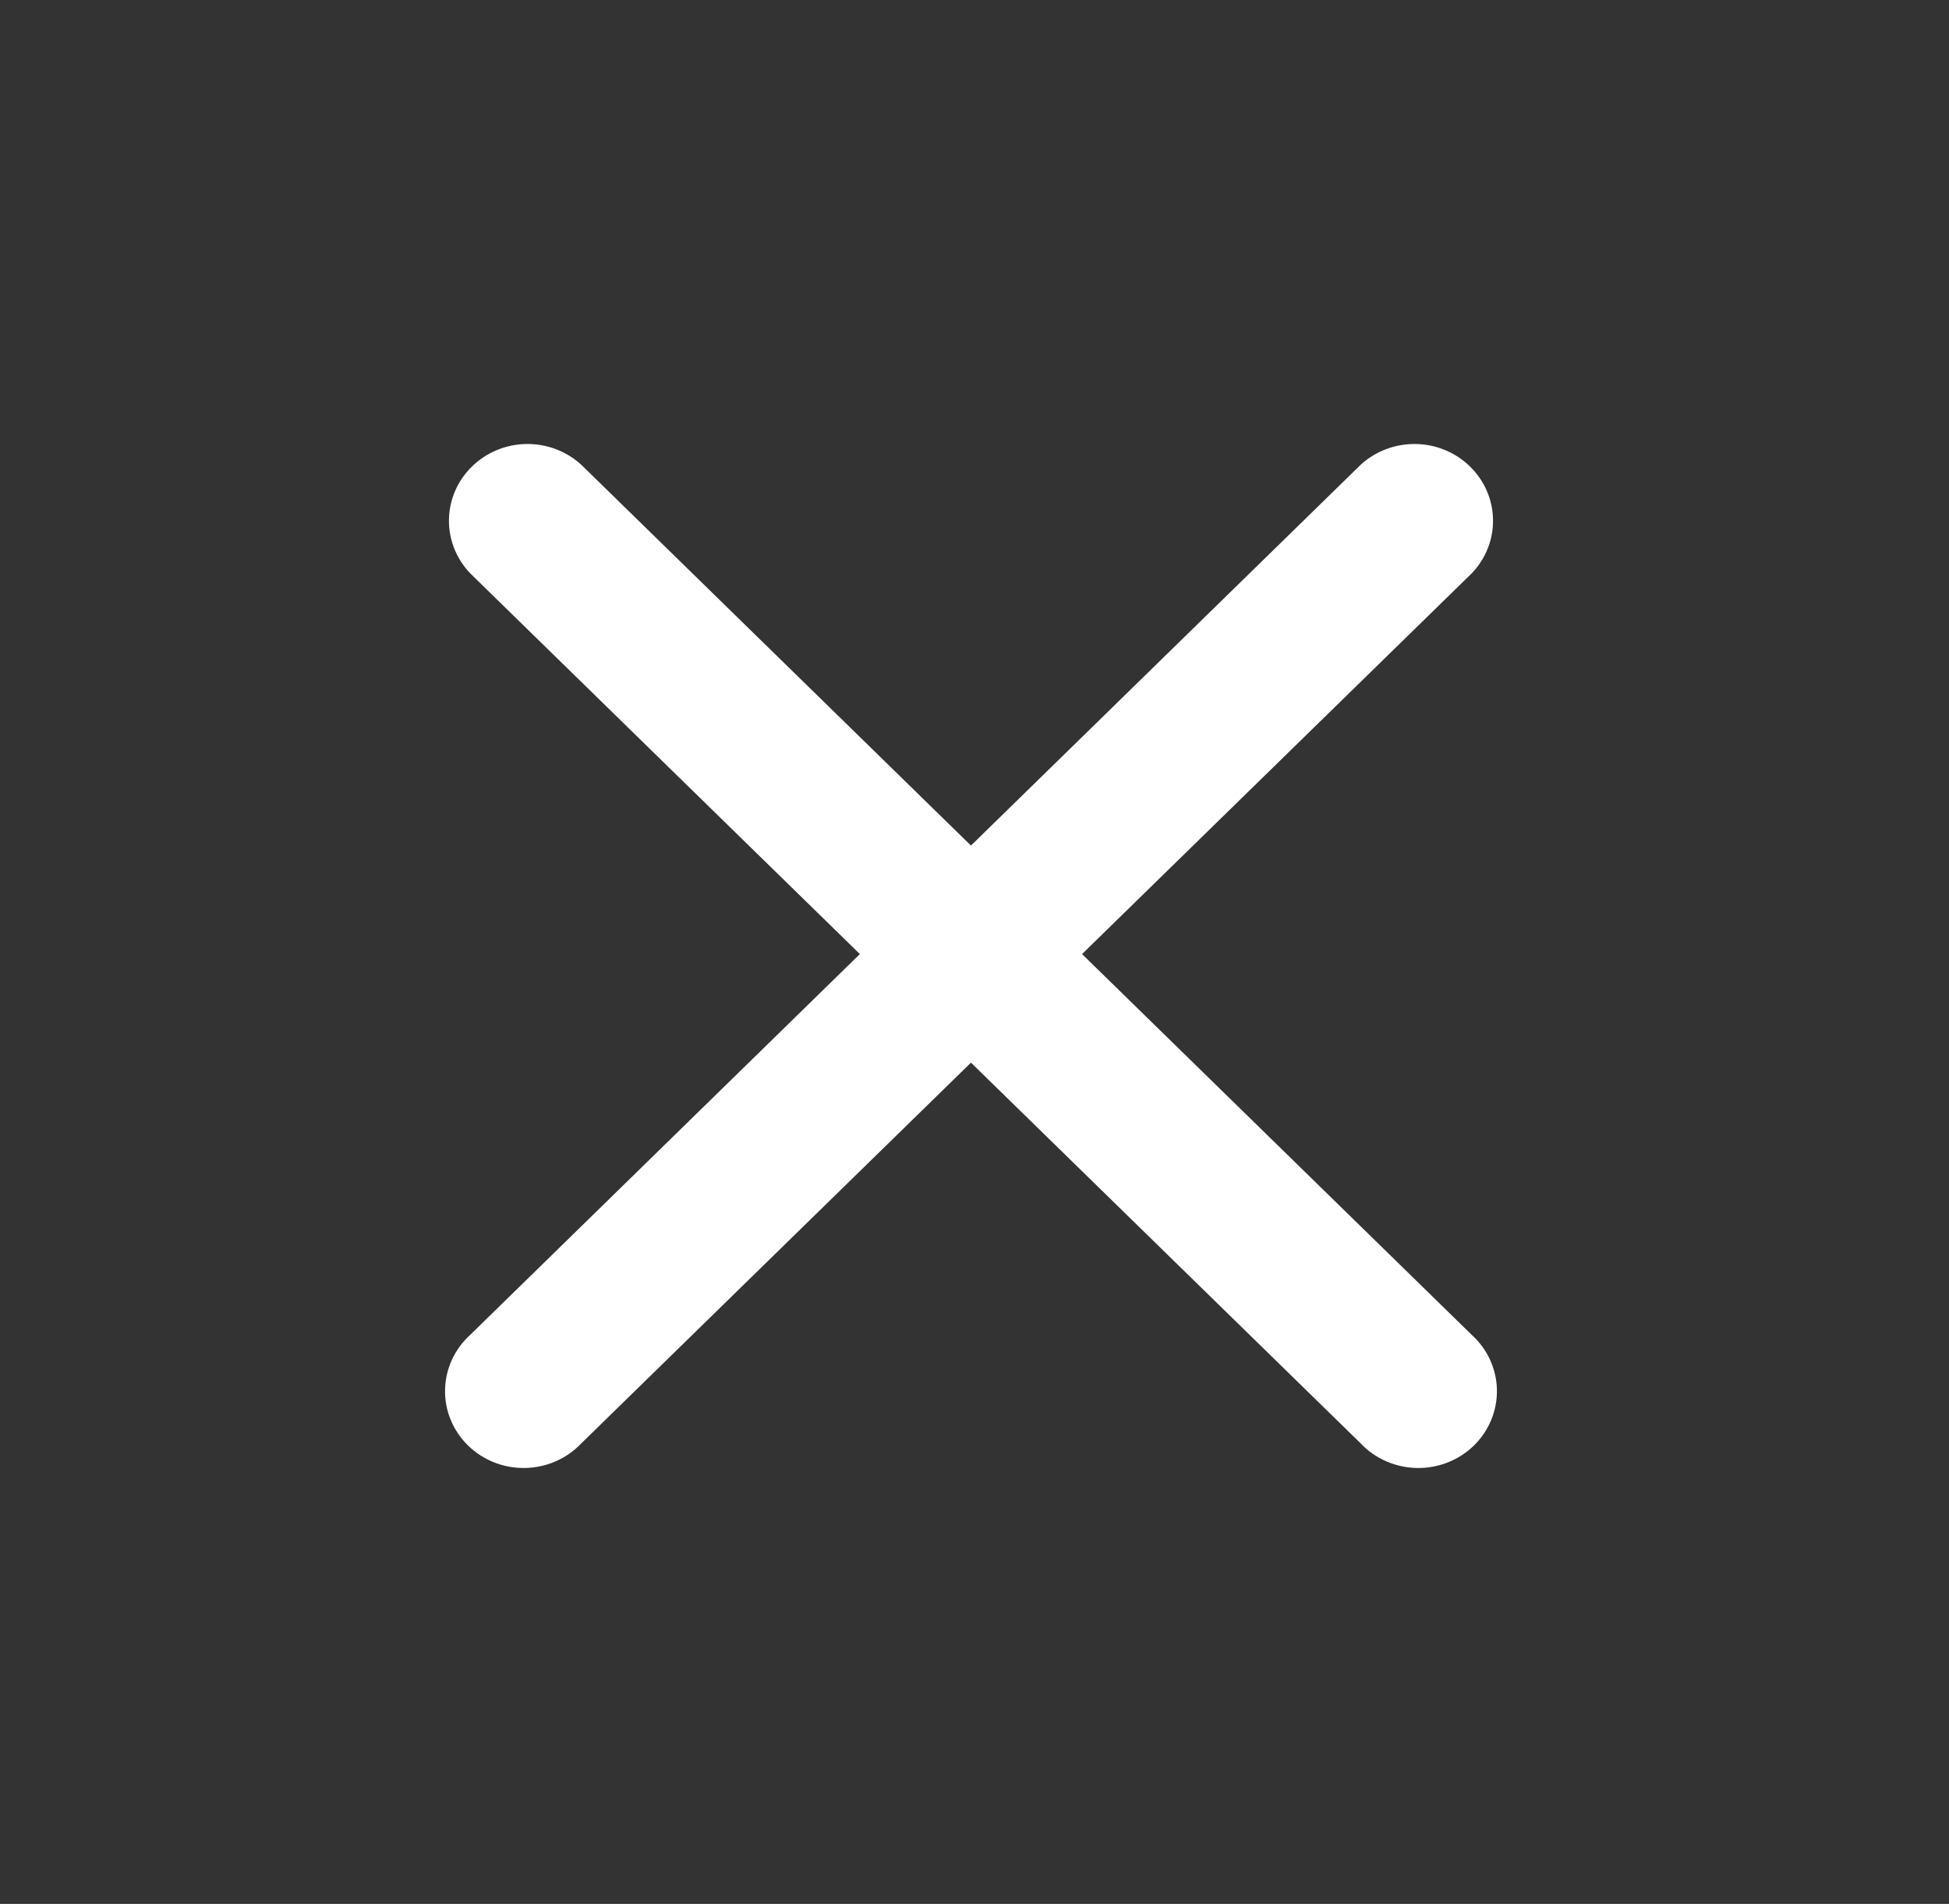 <svg width="43" height="42" viewBox="0 0 43 42" fill="none" xmlns="http://www.w3.org/2000/svg">
<rect x="0" y="0" width="43" height="42" fill="#333333" stroke="none"/>
<path fill-rule="evenodd" clip-rule="evenodd" d="M12.821 10.249C12.492 9.95 12.058 9.787 11.608 9.795C11.159 9.802 10.73 9.98 10.413 10.291C10.095 10.601 9.913 11.02 9.905 11.459C9.897 11.898 10.064 12.322 10.37 12.644L18.971 21.047L10.37 29.451C10.2 29.606 10.063 29.793 9.968 30.001C9.874 30.209 9.823 30.433 9.819 30.66C9.815 30.888 9.857 31.114 9.945 31.325C10.032 31.536 10.162 31.727 10.326 31.888C10.491 32.049 10.687 32.176 10.903 32.261C11.119 32.346 11.35 32.388 11.583 32.384C11.816 32.38 12.046 32.33 12.258 32.238C12.471 32.145 12.662 32.012 12.821 31.845L21.422 23.442L30.024 31.845C30.182 32.012 30.374 32.145 30.587 32.238C30.799 32.33 31.029 32.38 31.262 32.384C31.495 32.388 31.726 32.346 31.942 32.261C32.158 32.176 32.354 32.049 32.519 31.888C32.683 31.727 32.813 31.536 32.9 31.325C32.987 31.114 33.03 30.888 33.026 30.66C33.022 30.433 32.971 30.209 32.876 30.001C32.782 29.793 32.645 29.606 32.474 29.451L23.873 21.047L32.474 12.644C32.781 12.322 32.948 11.898 32.94 11.459C32.932 11.02 32.75 10.601 32.432 10.291C32.114 9.98 31.686 9.802 31.236 9.795C30.787 9.787 30.352 9.95 30.024 10.249L21.422 18.653L12.821 10.249Z" fill="white"/>
</svg>
